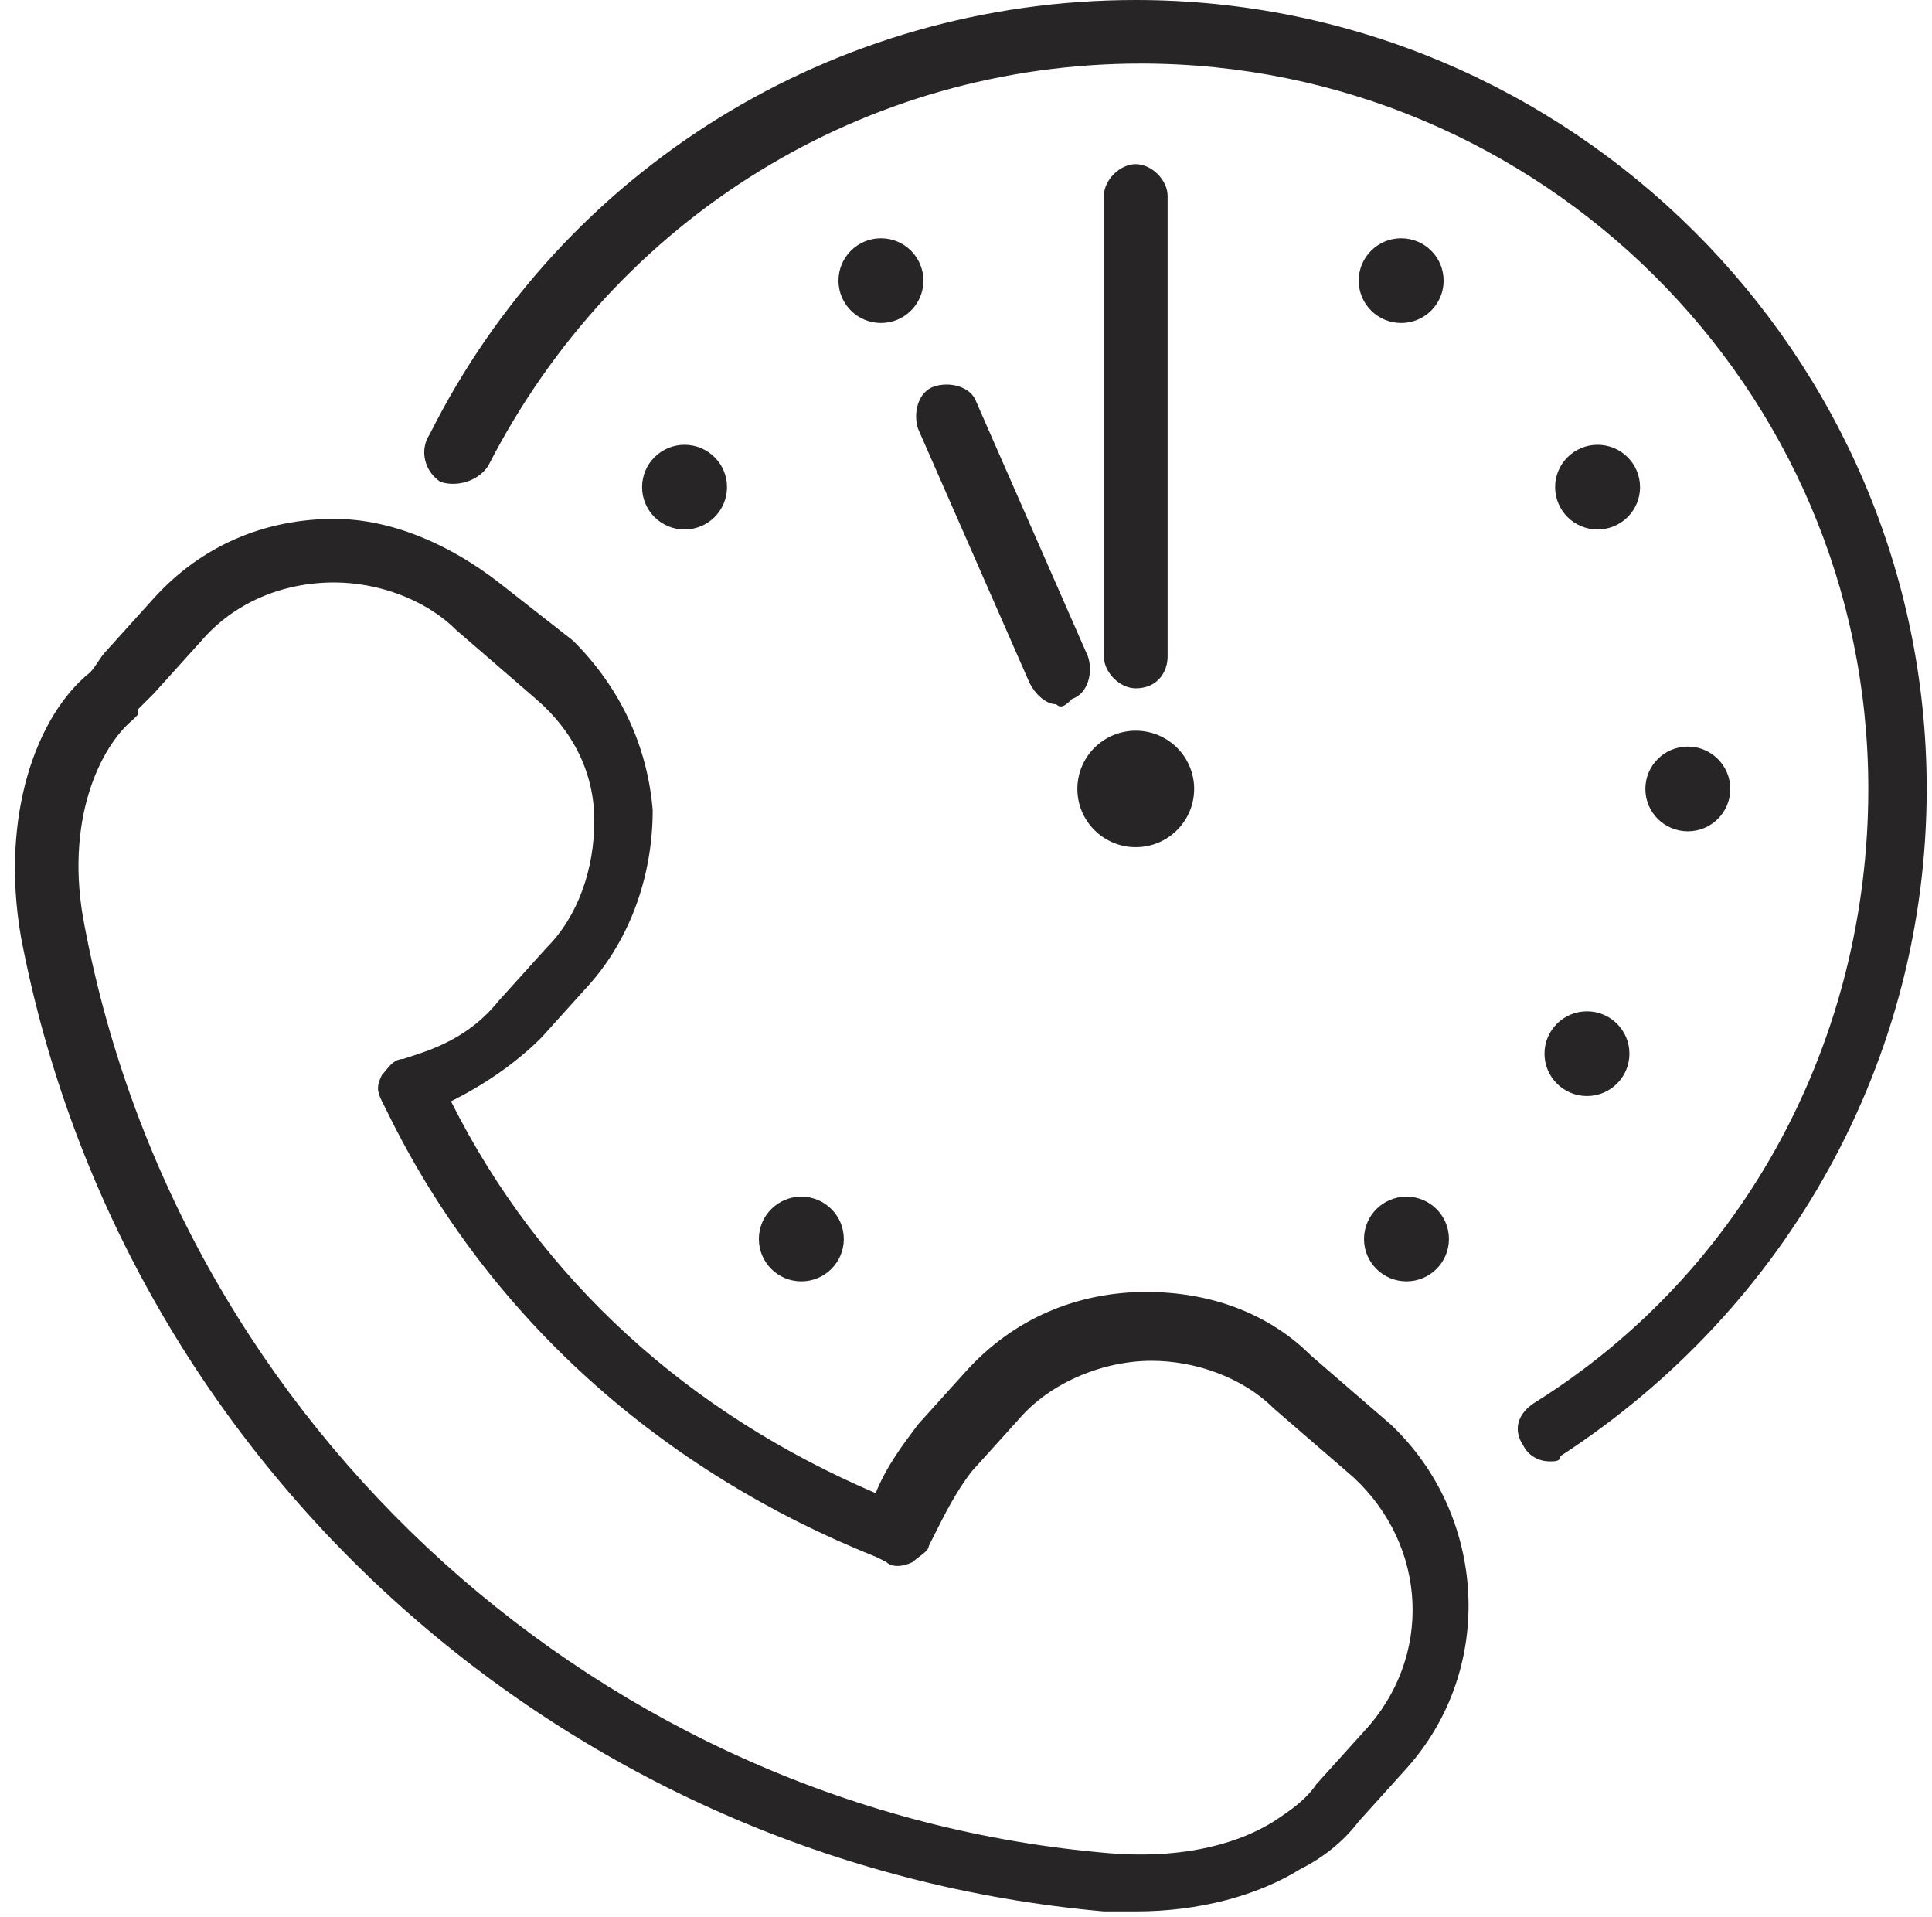 <svg width="123" height="122" viewBox="0 0 123 122" fill="none" xmlns="http://www.w3.org/2000/svg">
<path d="M6.745 41.453C6.407 41.79 6.069 42.464 5.731 42.801C2.352 45.497 -0.014 51.9 1.338 59.652C7.759 93.353 36.147 118.63 70.28 121.663C70.956 121.663 71.632 121.663 72.308 121.663C76.363 121.663 80.08 120.652 82.784 118.967C84.136 118.293 85.487 117.281 86.501 115.933L89.543 112.563C95.288 106.16 94.612 96.386 88.529 90.657L83.46 86.276C80.756 83.58 77.039 82.232 72.983 82.232C68.59 82.232 64.535 83.917 61.493 87.287L58.452 90.657C57.438 92.005 56.424 93.353 55.748 95.038C43.92 89.983 34.457 81.558 28.712 70.099C30.74 69.088 32.767 67.74 34.457 66.055L37.499 62.685C40.202 59.652 41.554 55.608 41.554 51.563C41.216 47.519 39.526 43.812 36.485 40.779L31.753 37.072C28.712 34.712 24.994 33.027 21.277 33.027C16.884 33.027 12.828 34.712 9.787 38.083L6.745 41.453ZM12.828 40.779C14.856 38.42 17.898 37.072 21.277 37.072C23.981 37.072 27.022 38.083 29.05 40.105L34.119 44.486C36.485 46.508 37.837 49.204 37.837 52.237C37.837 55.27 36.823 58.304 34.795 60.326L31.753 63.696C30.402 65.381 28.712 66.392 26.684 67.066L25.67 67.403C24.994 67.403 24.657 68.077 24.319 68.414C23.981 69.088 23.981 69.425 24.319 70.099L24.657 70.773C31.078 83.917 42.23 93.69 55.748 99.083L56.424 99.42C56.762 99.757 57.438 99.757 58.114 99.42C58.452 99.083 59.127 98.746 59.127 98.409L59.465 97.734C60.141 96.386 60.817 95.038 61.831 93.69L64.873 90.32C66.9 87.961 70.28 86.613 73.321 86.613C76.025 86.613 79.067 87.624 81.094 89.646L86.163 94.027C90.895 98.409 91.233 105.486 86.839 110.204L83.798 113.574C83.122 114.585 82.108 115.259 81.094 115.933C78.391 117.619 74.673 118.293 70.618 117.956C38.513 115.259 11.476 90.994 5.393 58.978C4.042 52.237 6.407 47.519 8.435 45.834C8.435 45.834 8.435 45.834 8.773 45.497C8.773 45.497 8.773 45.497 8.773 45.16C9.111 44.823 9.449 44.486 9.787 44.149L12.828 40.779Z" fill="#272525"/>
<path d="M98.668 93.017C97.992 93.017 97.316 92.68 96.978 92.005C96.302 90.995 96.64 89.983 97.654 89.309C111.172 80.884 118.945 66.055 118.945 50.215C118.945 24.602 97.992 4.044 72.646 4.044C55.072 4.044 39.189 13.818 31.078 29.657C30.402 30.669 29.05 31.006 28.036 30.669C27.023 29.994 26.684 28.646 27.36 27.635C35.809 10.784 53.045 0 72.308 0C100.02 0 122.662 22.58 122.662 50.215C122.662 67.403 113.876 83.243 99.344 92.68C99.344 93.017 99.006 93.017 98.668 93.017Z" fill="#272525"/>
<path d="M72.307 53.922C74.36 53.922 76.025 52.262 76.025 50.215C76.025 48.168 74.36 46.508 72.307 46.508C70.254 46.508 68.59 48.168 68.59 50.215C68.59 52.262 70.254 53.922 72.307 53.922Z" fill="#272525"/>
<path d="M107.455 52.912C108.948 52.912 110.158 51.705 110.158 50.216C110.158 48.727 108.948 47.52 107.455 47.52C105.961 47.52 104.751 48.727 104.751 50.216C104.751 51.705 105.961 52.912 107.455 52.912Z" fill="#272525"/>
<path d="M101.034 69.762C102.527 69.762 103.737 68.555 103.737 67.066C103.737 65.577 102.527 64.37 101.034 64.37C99.54 64.37 98.33 65.577 98.33 67.066C98.33 68.555 99.54 69.762 101.034 69.762Z" fill="#272525"/>
<path d="M101.709 33.702C103.203 33.702 104.413 32.495 104.413 31.006C104.413 29.517 103.203 28.31 101.709 28.31C100.216 28.31 99.006 29.517 99.006 31.006C99.006 32.495 100.216 33.702 101.709 33.702Z" fill="#272525"/>
<path d="M43.581 33.702C45.075 33.702 46.285 32.495 46.285 31.006C46.285 29.517 45.075 28.31 43.581 28.31C42.088 28.31 40.878 29.517 40.878 31.006C40.878 32.495 42.088 33.702 43.581 33.702Z" fill="#272525"/>
<path d="M89.543 81.558C91.036 81.558 92.246 80.351 92.246 78.862C92.246 77.373 91.036 76.166 89.543 76.166C88.049 76.166 86.839 77.373 86.839 78.862C86.839 80.351 88.049 81.558 89.543 81.558Z" fill="#272525"/>
<path d="M51.017 81.558C52.51 81.558 53.721 80.351 53.721 78.862C53.721 77.373 52.51 76.166 51.017 76.166C49.524 76.166 48.313 77.373 48.313 78.862C48.313 80.351 49.524 81.558 51.017 81.558Z" fill="#272525"/>
<path d="M89.205 20.558C90.698 20.558 91.908 19.351 91.908 17.862C91.908 16.373 90.698 15.166 89.205 15.166C87.711 15.166 86.501 16.373 86.501 17.862C86.501 19.351 87.711 20.558 89.205 20.558Z" fill="#272525"/>
<path d="M56.085 20.558C57.579 20.558 58.789 19.351 58.789 17.862C58.789 16.373 57.579 15.166 56.085 15.166C54.592 15.166 53.382 16.373 53.382 17.862C53.382 19.351 54.592 20.558 56.085 20.558Z" fill="#272525"/>
<path d="M72.307 43.812C71.293 43.812 70.279 42.801 70.279 41.79V12.469C70.279 11.458 71.293 10.447 72.307 10.447C73.321 10.447 74.335 11.458 74.335 12.469V41.79C74.335 42.801 73.659 43.812 72.307 43.812Z" fill="#272525"/>
<path d="M67.239 44.823C66.563 44.823 65.887 44.149 65.549 43.475L58.452 27.298C58.114 26.287 58.452 24.939 59.466 24.602C60.48 24.265 61.831 24.602 62.169 25.613L69.266 41.79C69.604 42.801 69.266 44.149 68.252 44.486C67.915 44.823 67.577 45.16 67.239 44.823Z" fill="#272525"/>
</svg>
